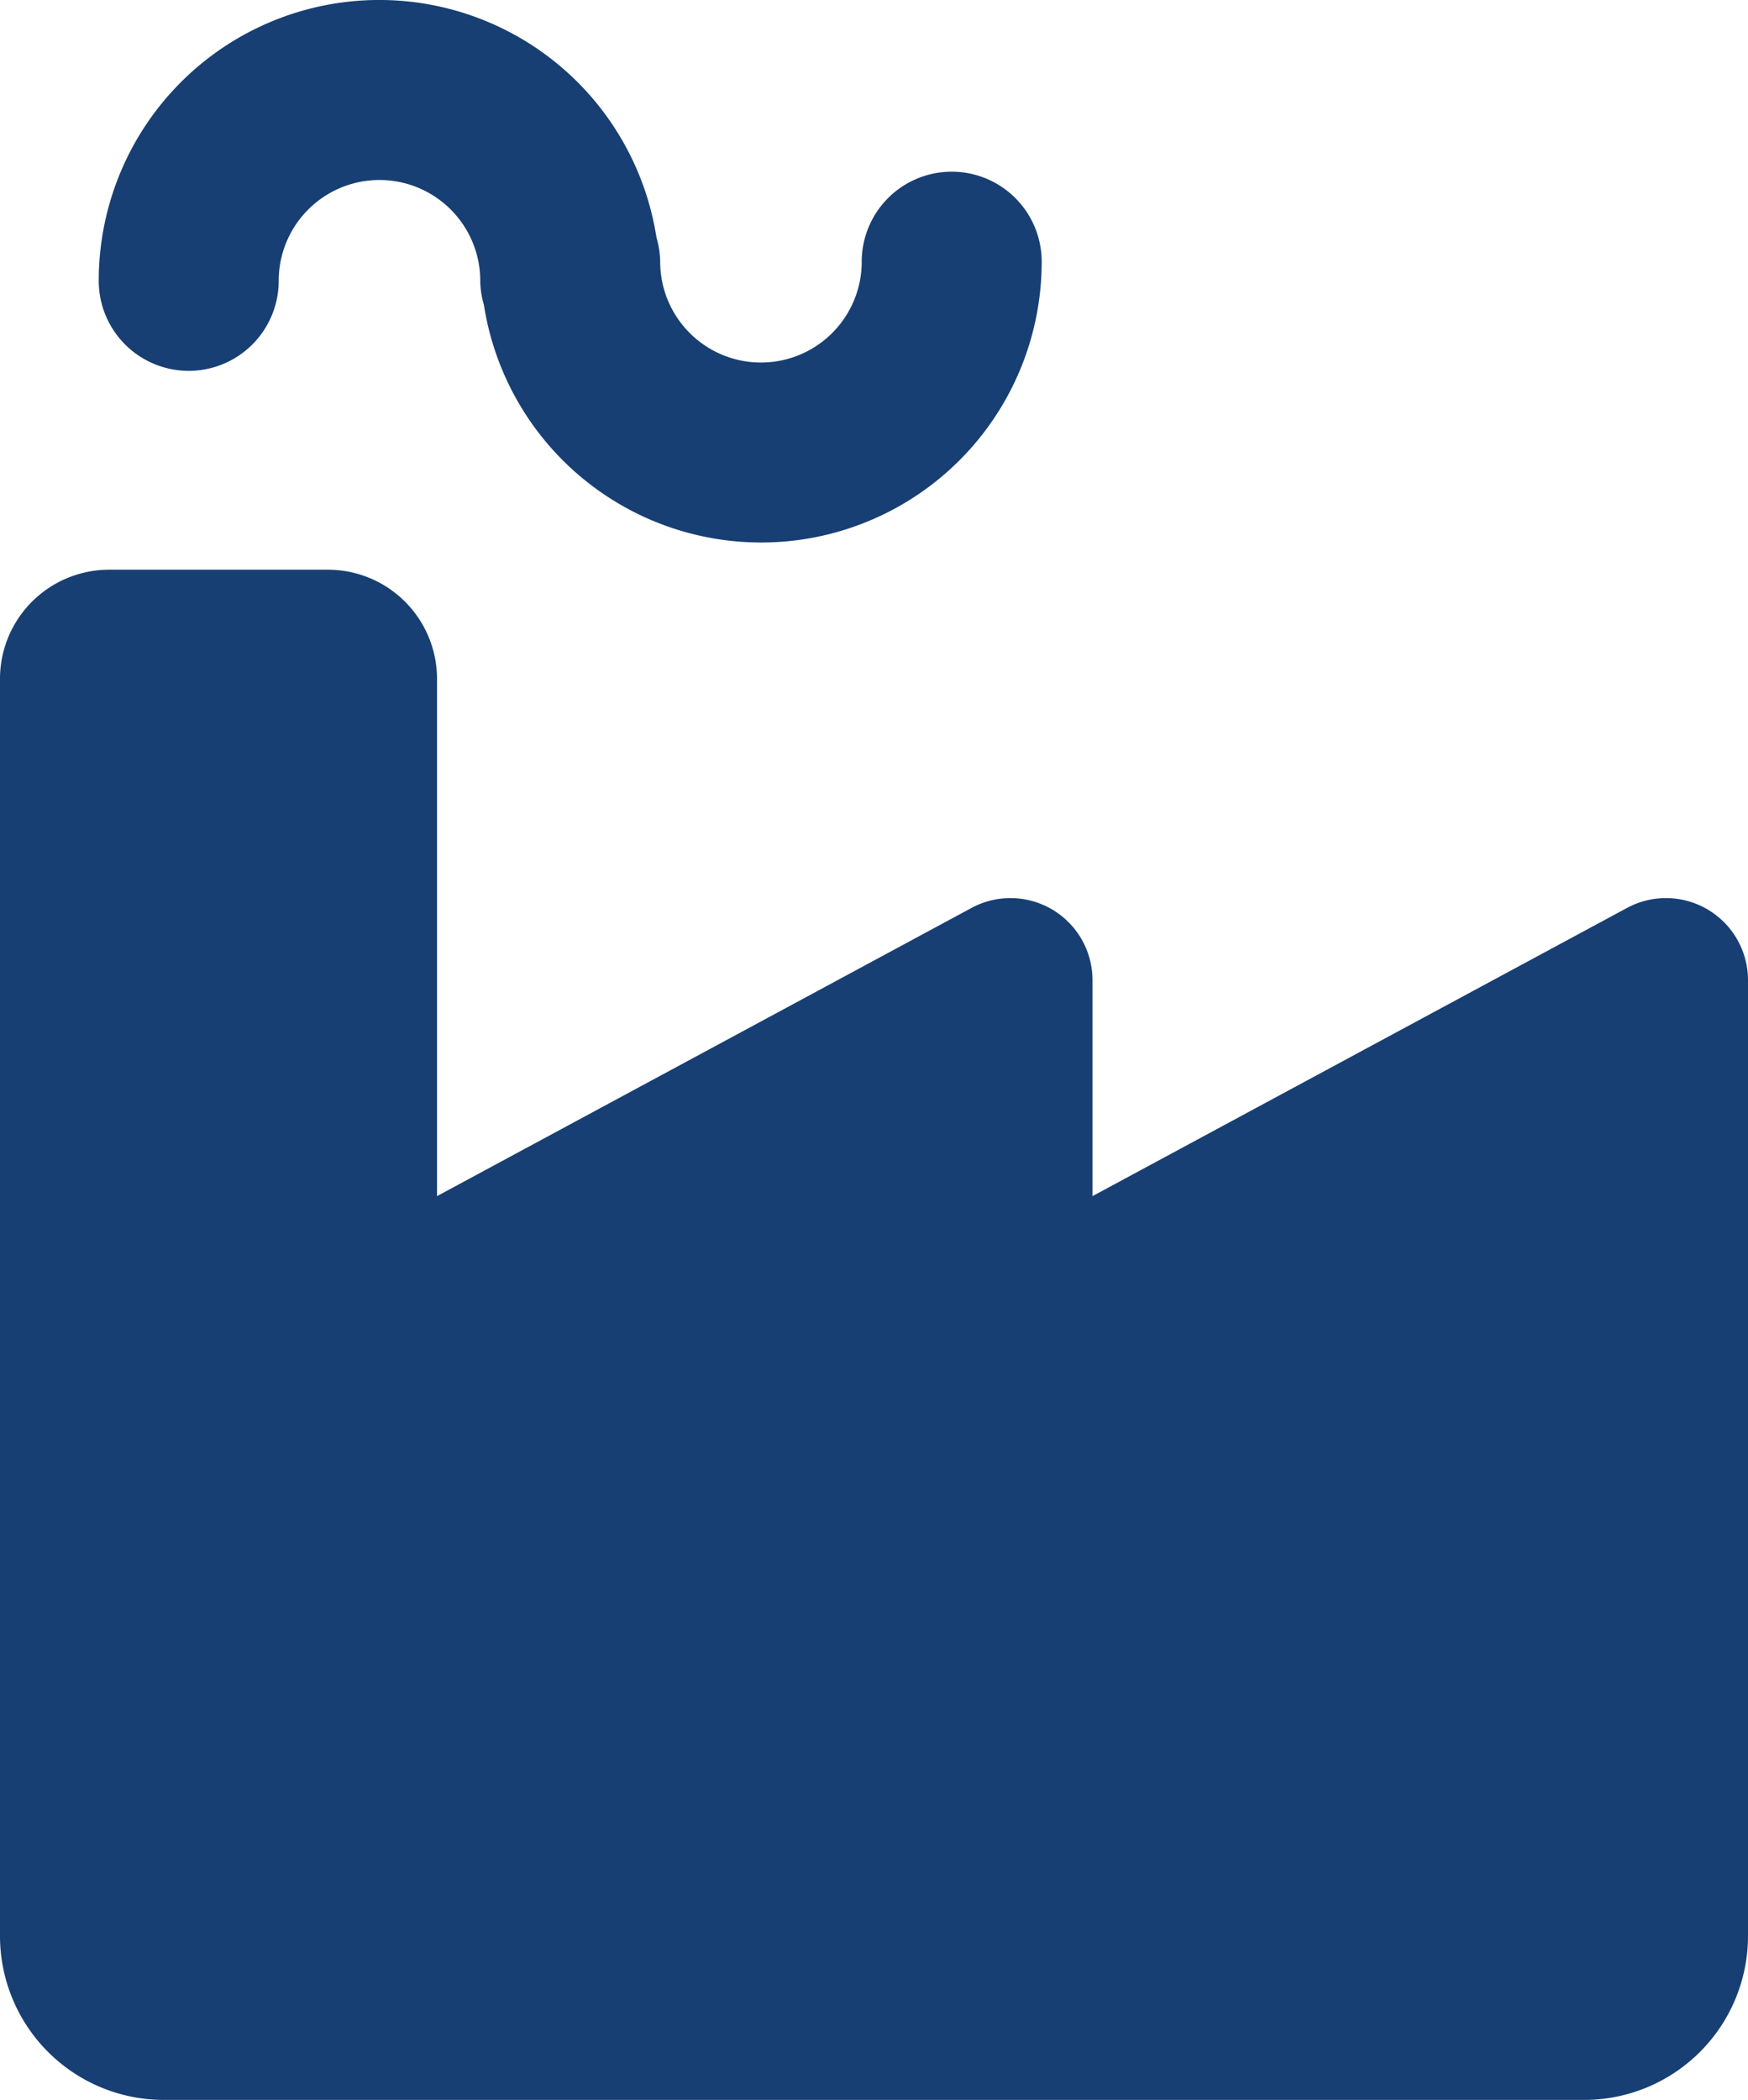 <svg xmlns="http://www.w3.org/2000/svg" width="352.994" height="423.86" viewBox="0 0 352.994 423.86">
  <g id="Grupo_9" data-name="Grupo 9" transform="translate(-504.09 -360.876)">
    <path id="metal-mecanica" d="M570.275,376.7a22.04,22.04,0,0,1,22.067,22.016V503.137l107.964-58.183a16.567,16.567,0,0,1,24.407,14.609v43.574l107.964-58.183a16.567,16.567,0,0,1,24.407,14.609V652.472a33.093,33.093,0,0,1-33.093,33.093H537.183a33.1,33.1,0,0,1-33.093-33.093V398.756A22.038,22.038,0,0,1,526.106,376.7h44.17Z" transform="translate(0 99.171)" fill="#173f73"/>
    <path id="Caminho_20" data-name="Caminho 20" d="M679.079,395.531A18.173,18.173,0,0,0,660.908,413.7a20.348,20.348,0,0,1-40.7,0,18.038,18.038,0,0,0-.748-4.877,56.651,56.651,0,0,0-112.63,8.736,18.171,18.171,0,1,0,36.342,0,20.348,20.348,0,0,1,40.7,0,17.981,17.981,0,0,0,.741,4.87A56.655,56.655,0,0,0,697.25,413.7,18.168,18.168,0,0,0,679.079,395.531Z" transform="translate(17.2 0)" fill="#173f73"/>
  </g>
</svg>
